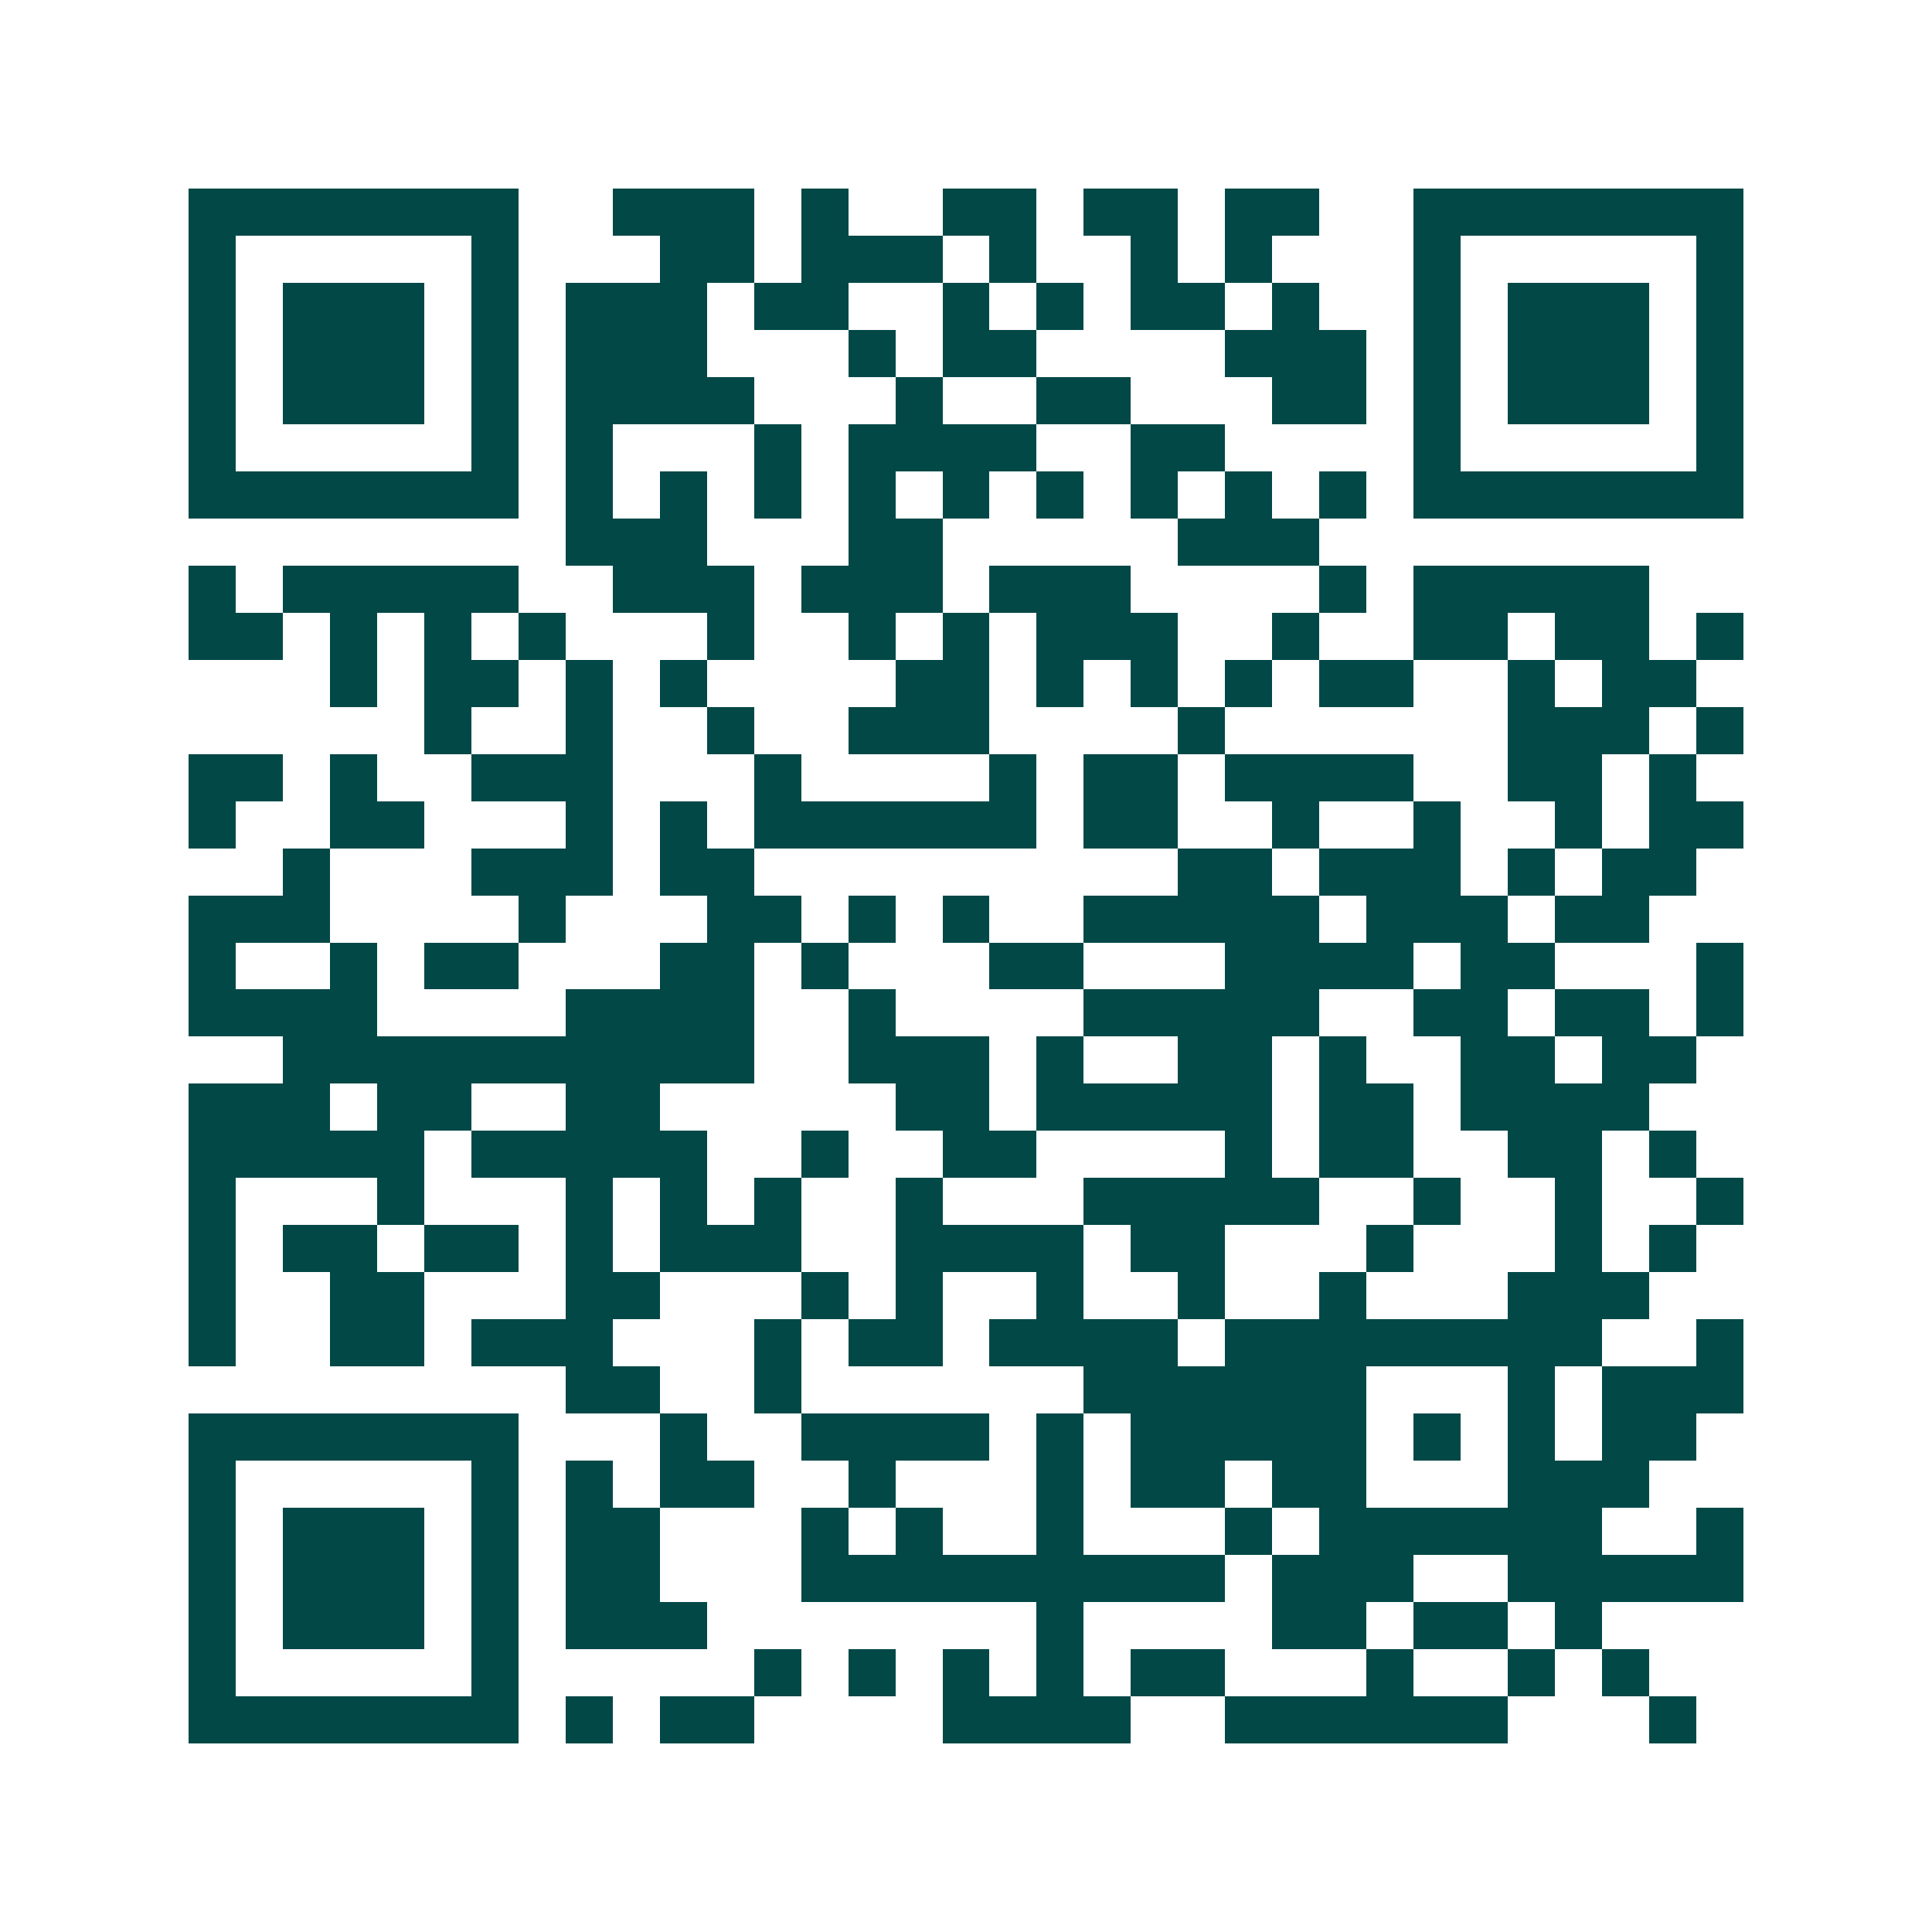 <svg xmlns="http://www.w3.org/2000/svg" width="200" height="200" viewBox="0 0 41 41" shape-rendering="crispEdges"><path fill="#ffffff" d="M0 0h41v41H0z"/><path stroke="#014847" d="M4 4.5h7m2 0h3m1 0h1m2 0h2m1 0h2m1 0h2m2 0h7M4 5.5h1m5 0h1m3 0h2m1 0h3m1 0h1m2 0h1m1 0h1m3 0h1m5 0h1M4 6.5h1m1 0h3m1 0h1m1 0h3m1 0h2m2 0h1m1 0h1m1 0h2m1 0h1m2 0h1m1 0h3m1 0h1M4 7.5h1m1 0h3m1 0h1m1 0h3m3 0h1m1 0h2m4 0h3m1 0h1m1 0h3m1 0h1M4 8.5h1m1 0h3m1 0h1m1 0h4m3 0h1m2 0h2m3 0h2m1 0h1m1 0h3m1 0h1M4 9.5h1m5 0h1m1 0h1m3 0h1m1 0h4m2 0h2m4 0h1m5 0h1M4 10.5h7m1 0h1m1 0h1m1 0h1m1 0h1m1 0h1m1 0h1m1 0h1m1 0h1m1 0h1m1 0h7M12 11.5h3m3 0h2m5 0h3M4 12.5h1m1 0h5m2 0h3m1 0h3m1 0h3m4 0h1m1 0h5M4 13.5h2m1 0h1m1 0h1m1 0h1m3 0h1m2 0h1m1 0h1m1 0h3m2 0h1m2 0h2m1 0h2m1 0h1M7 14.5h1m1 0h2m1 0h1m1 0h1m4 0h2m1 0h1m1 0h1m1 0h1m1 0h2m2 0h1m1 0h2M9 15.5h1m2 0h1m2 0h1m2 0h3m4 0h1m6 0h3m1 0h1M4 16.5h2m1 0h1m2 0h3m3 0h1m4 0h1m1 0h2m1 0h4m2 0h2m1 0h1M4 17.5h1m2 0h2m3 0h1m1 0h1m1 0h6m1 0h2m2 0h1m2 0h1m2 0h1m1 0h2M6 18.5h1m3 0h3m1 0h2m9 0h2m1 0h3m1 0h1m1 0h2M4 19.5h3m4 0h1m3 0h2m1 0h1m1 0h1m2 0h5m1 0h3m1 0h2M4 20.5h1m2 0h1m1 0h2m3 0h2m1 0h1m3 0h2m3 0h4m1 0h2m3 0h1M4 21.5h4m4 0h4m2 0h1m4 0h5m2 0h2m1 0h2m1 0h1M6 22.5h10m2 0h3m1 0h1m2 0h2m1 0h1m2 0h2m1 0h2M4 23.5h3m1 0h2m2 0h2m5 0h2m1 0h5m1 0h2m1 0h4M4 24.5h5m1 0h5m2 0h1m2 0h2m4 0h1m1 0h2m2 0h2m1 0h1M4 25.5h1m3 0h1m3 0h1m1 0h1m1 0h1m2 0h1m3 0h5m2 0h1m2 0h1m2 0h1M4 26.5h1m1 0h2m1 0h2m1 0h1m1 0h3m2 0h4m1 0h2m3 0h1m3 0h1m1 0h1M4 27.5h1m2 0h2m3 0h2m3 0h1m1 0h1m2 0h1m2 0h1m2 0h1m3 0h3M4 28.5h1m2 0h2m1 0h3m3 0h1m1 0h2m1 0h4m1 0h8m2 0h1M12 29.5h2m2 0h1m6 0h6m3 0h1m1 0h3M4 30.5h7m3 0h1m2 0h4m1 0h1m1 0h5m1 0h1m1 0h1m1 0h2M4 31.5h1m5 0h1m1 0h1m1 0h2m2 0h1m3 0h1m1 0h2m1 0h2m3 0h3M4 32.5h1m1 0h3m1 0h1m1 0h2m3 0h1m1 0h1m2 0h1m3 0h1m1 0h6m2 0h1M4 33.5h1m1 0h3m1 0h1m1 0h2m3 0h9m1 0h3m2 0h5M4 34.5h1m1 0h3m1 0h1m1 0h3m7 0h1m4 0h2m1 0h2m1 0h1M4 35.5h1m5 0h1m5 0h1m1 0h1m1 0h1m1 0h1m1 0h2m3 0h1m2 0h1m1 0h1M4 36.5h7m1 0h1m1 0h2m4 0h4m2 0h6m3 0h1"/></svg>
